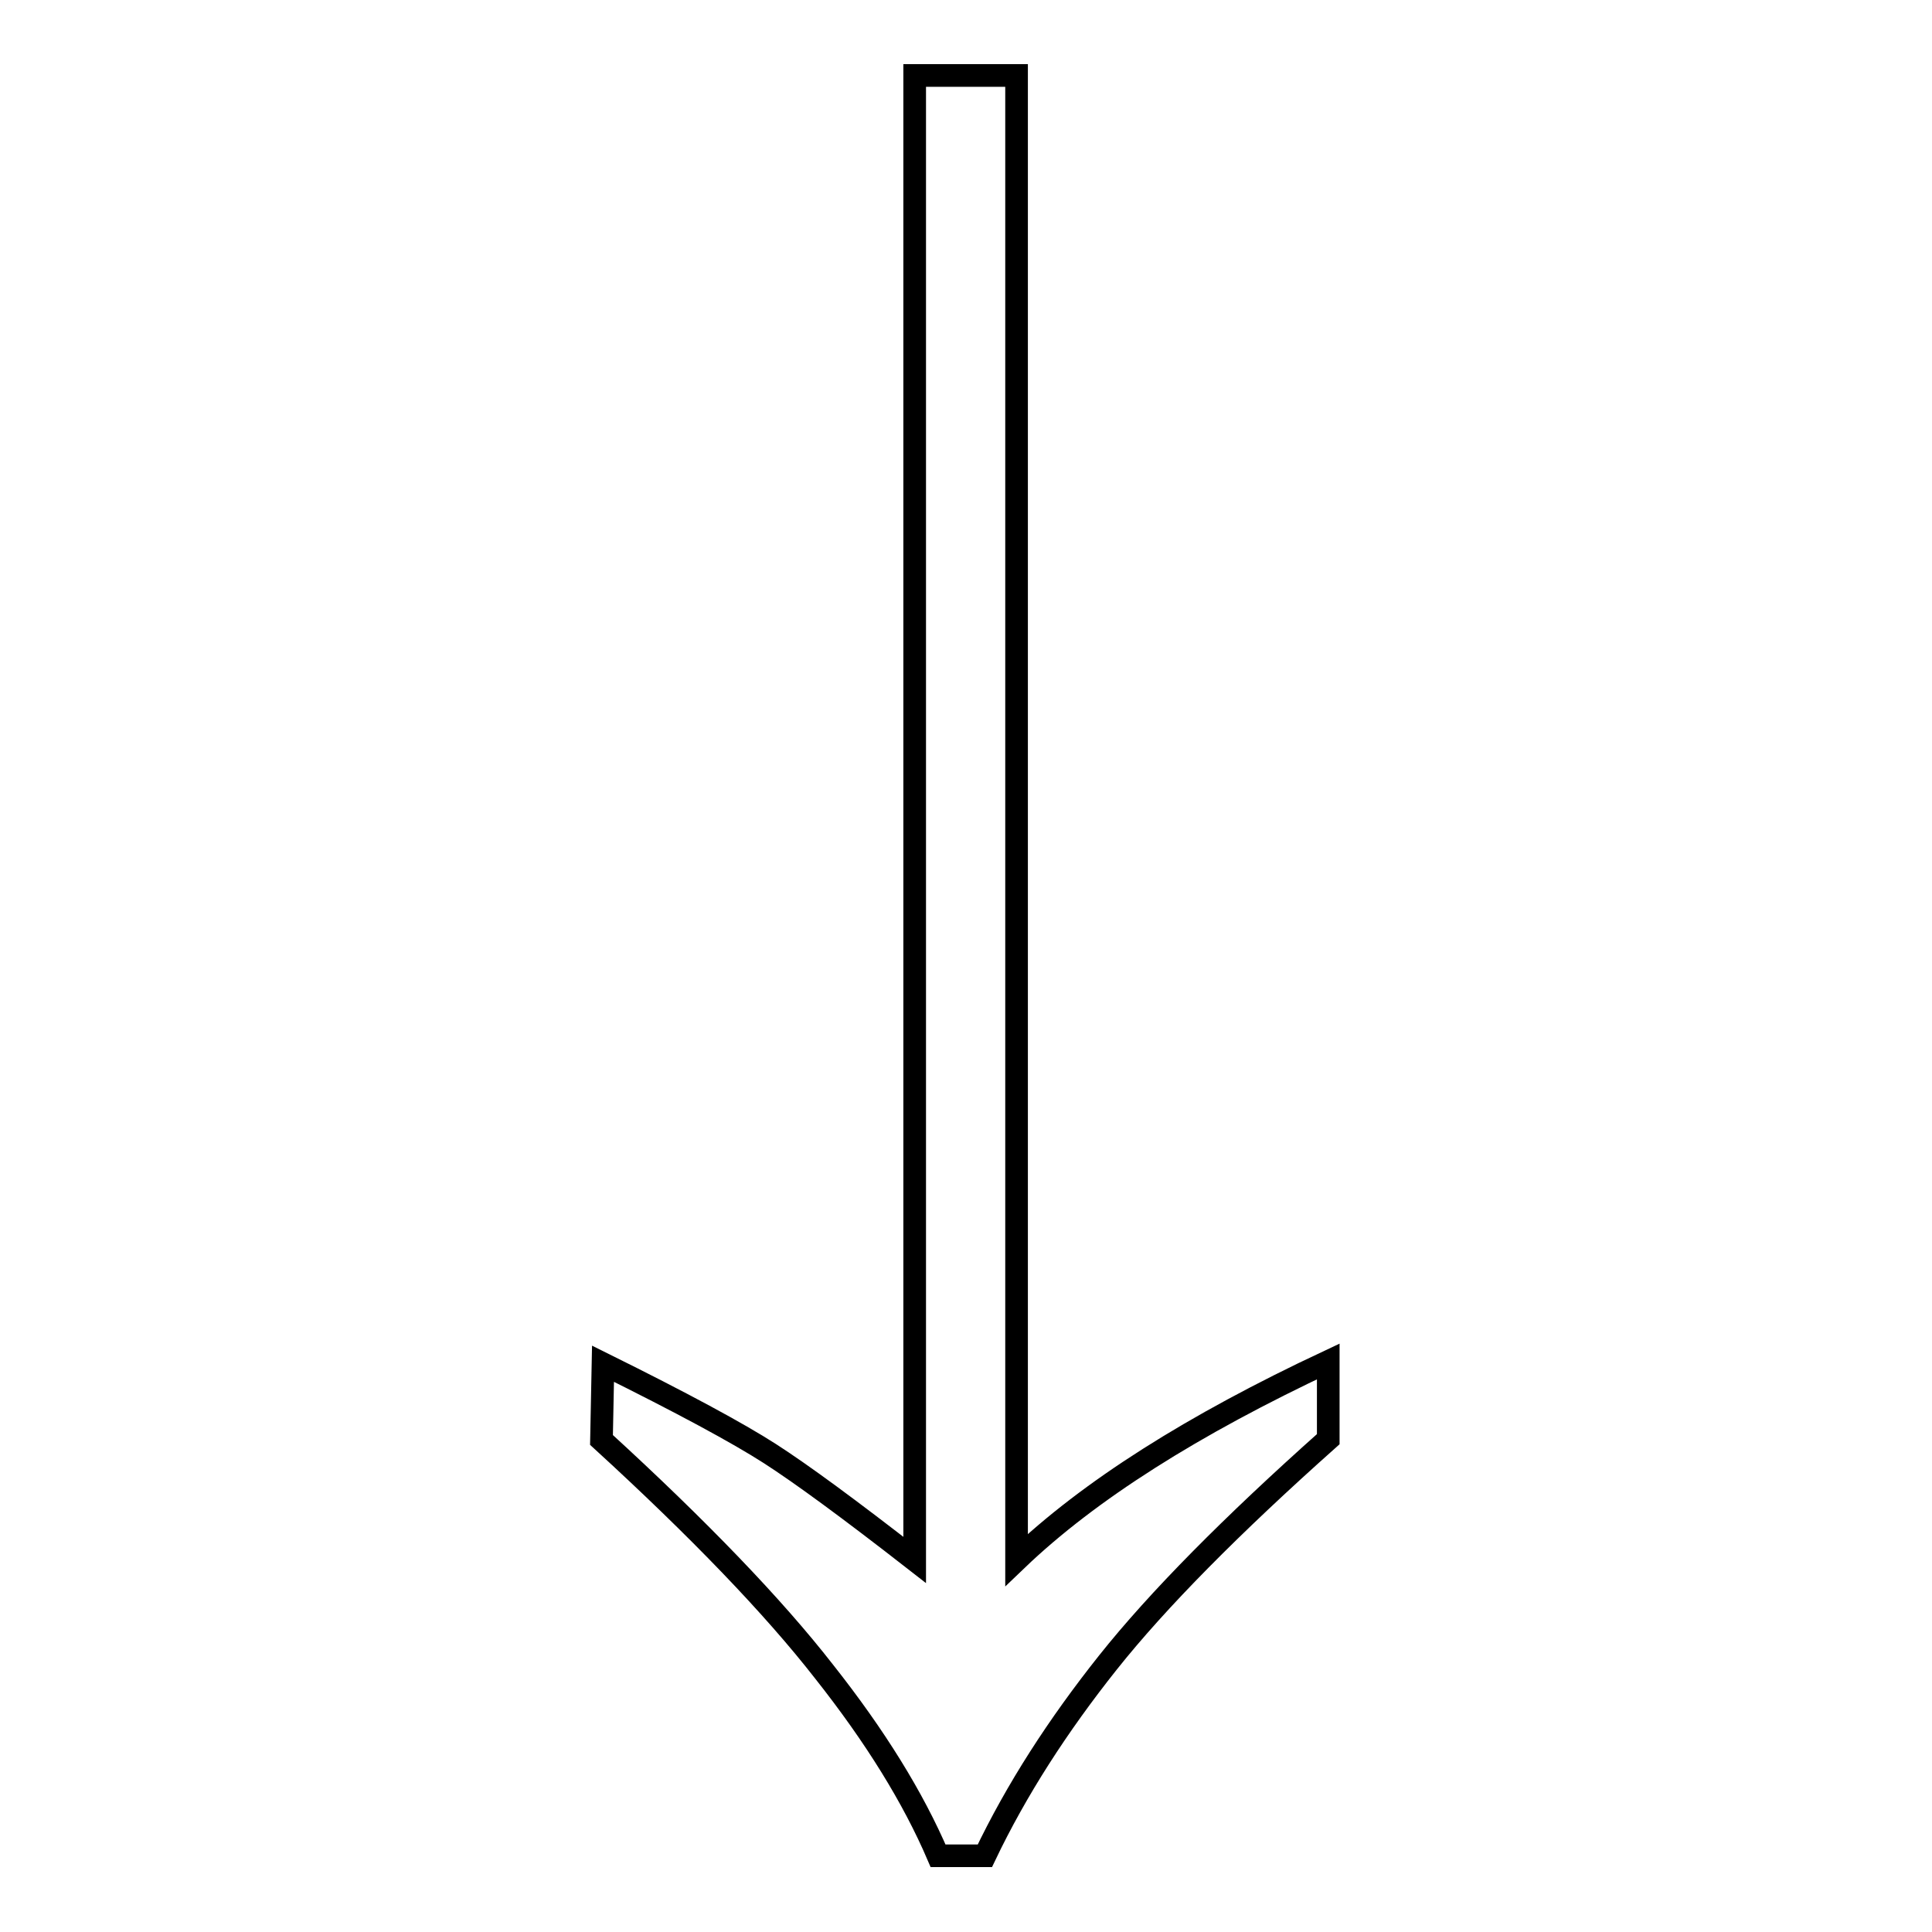 <?xml version="1.0" encoding="utf-8"?>
<!-- Svg Vector Icons : http://www.onlinewebfonts.com/icon -->
<!DOCTYPE svg PUBLIC "-//W3C//DTD SVG 1.1//EN" "http://www.w3.org/Graphics/SVG/1.1/DTD/svg11.dtd">
<svg version="1.1" xmlns="http://www.w3.org/2000/svg" xmlns:xlink="http://www.w3.org/1999/xlink" x="0px" y="0px" viewBox="0 0 256 256" enable-background="new 0 0 256 256" xml:space="preserve">
<g><g><path stroke-width="3" fill-opacity="0" stroke="#000000"  d="M79.9,180.7c10.5,5.2,17.9,9.2,22.1,11.9c4.2,2.7,10.6,7.4,19.2,14.1V10h13.5v196.7c9.6-9.2,23.4-17.9,41.3-26.3v10.3c-12.8,11.4-22.6,21.3-29.2,29.6c-6.6,8.3-12.1,16.8-16.3,25.6h-6.2c-3.3-7.7-8.3-15.8-15.1-24.4c-6.7-8.6-16.6-18.9-29.5-30.7L79.9,180.7L79.9,180.7z"/></g></g>
</svg>